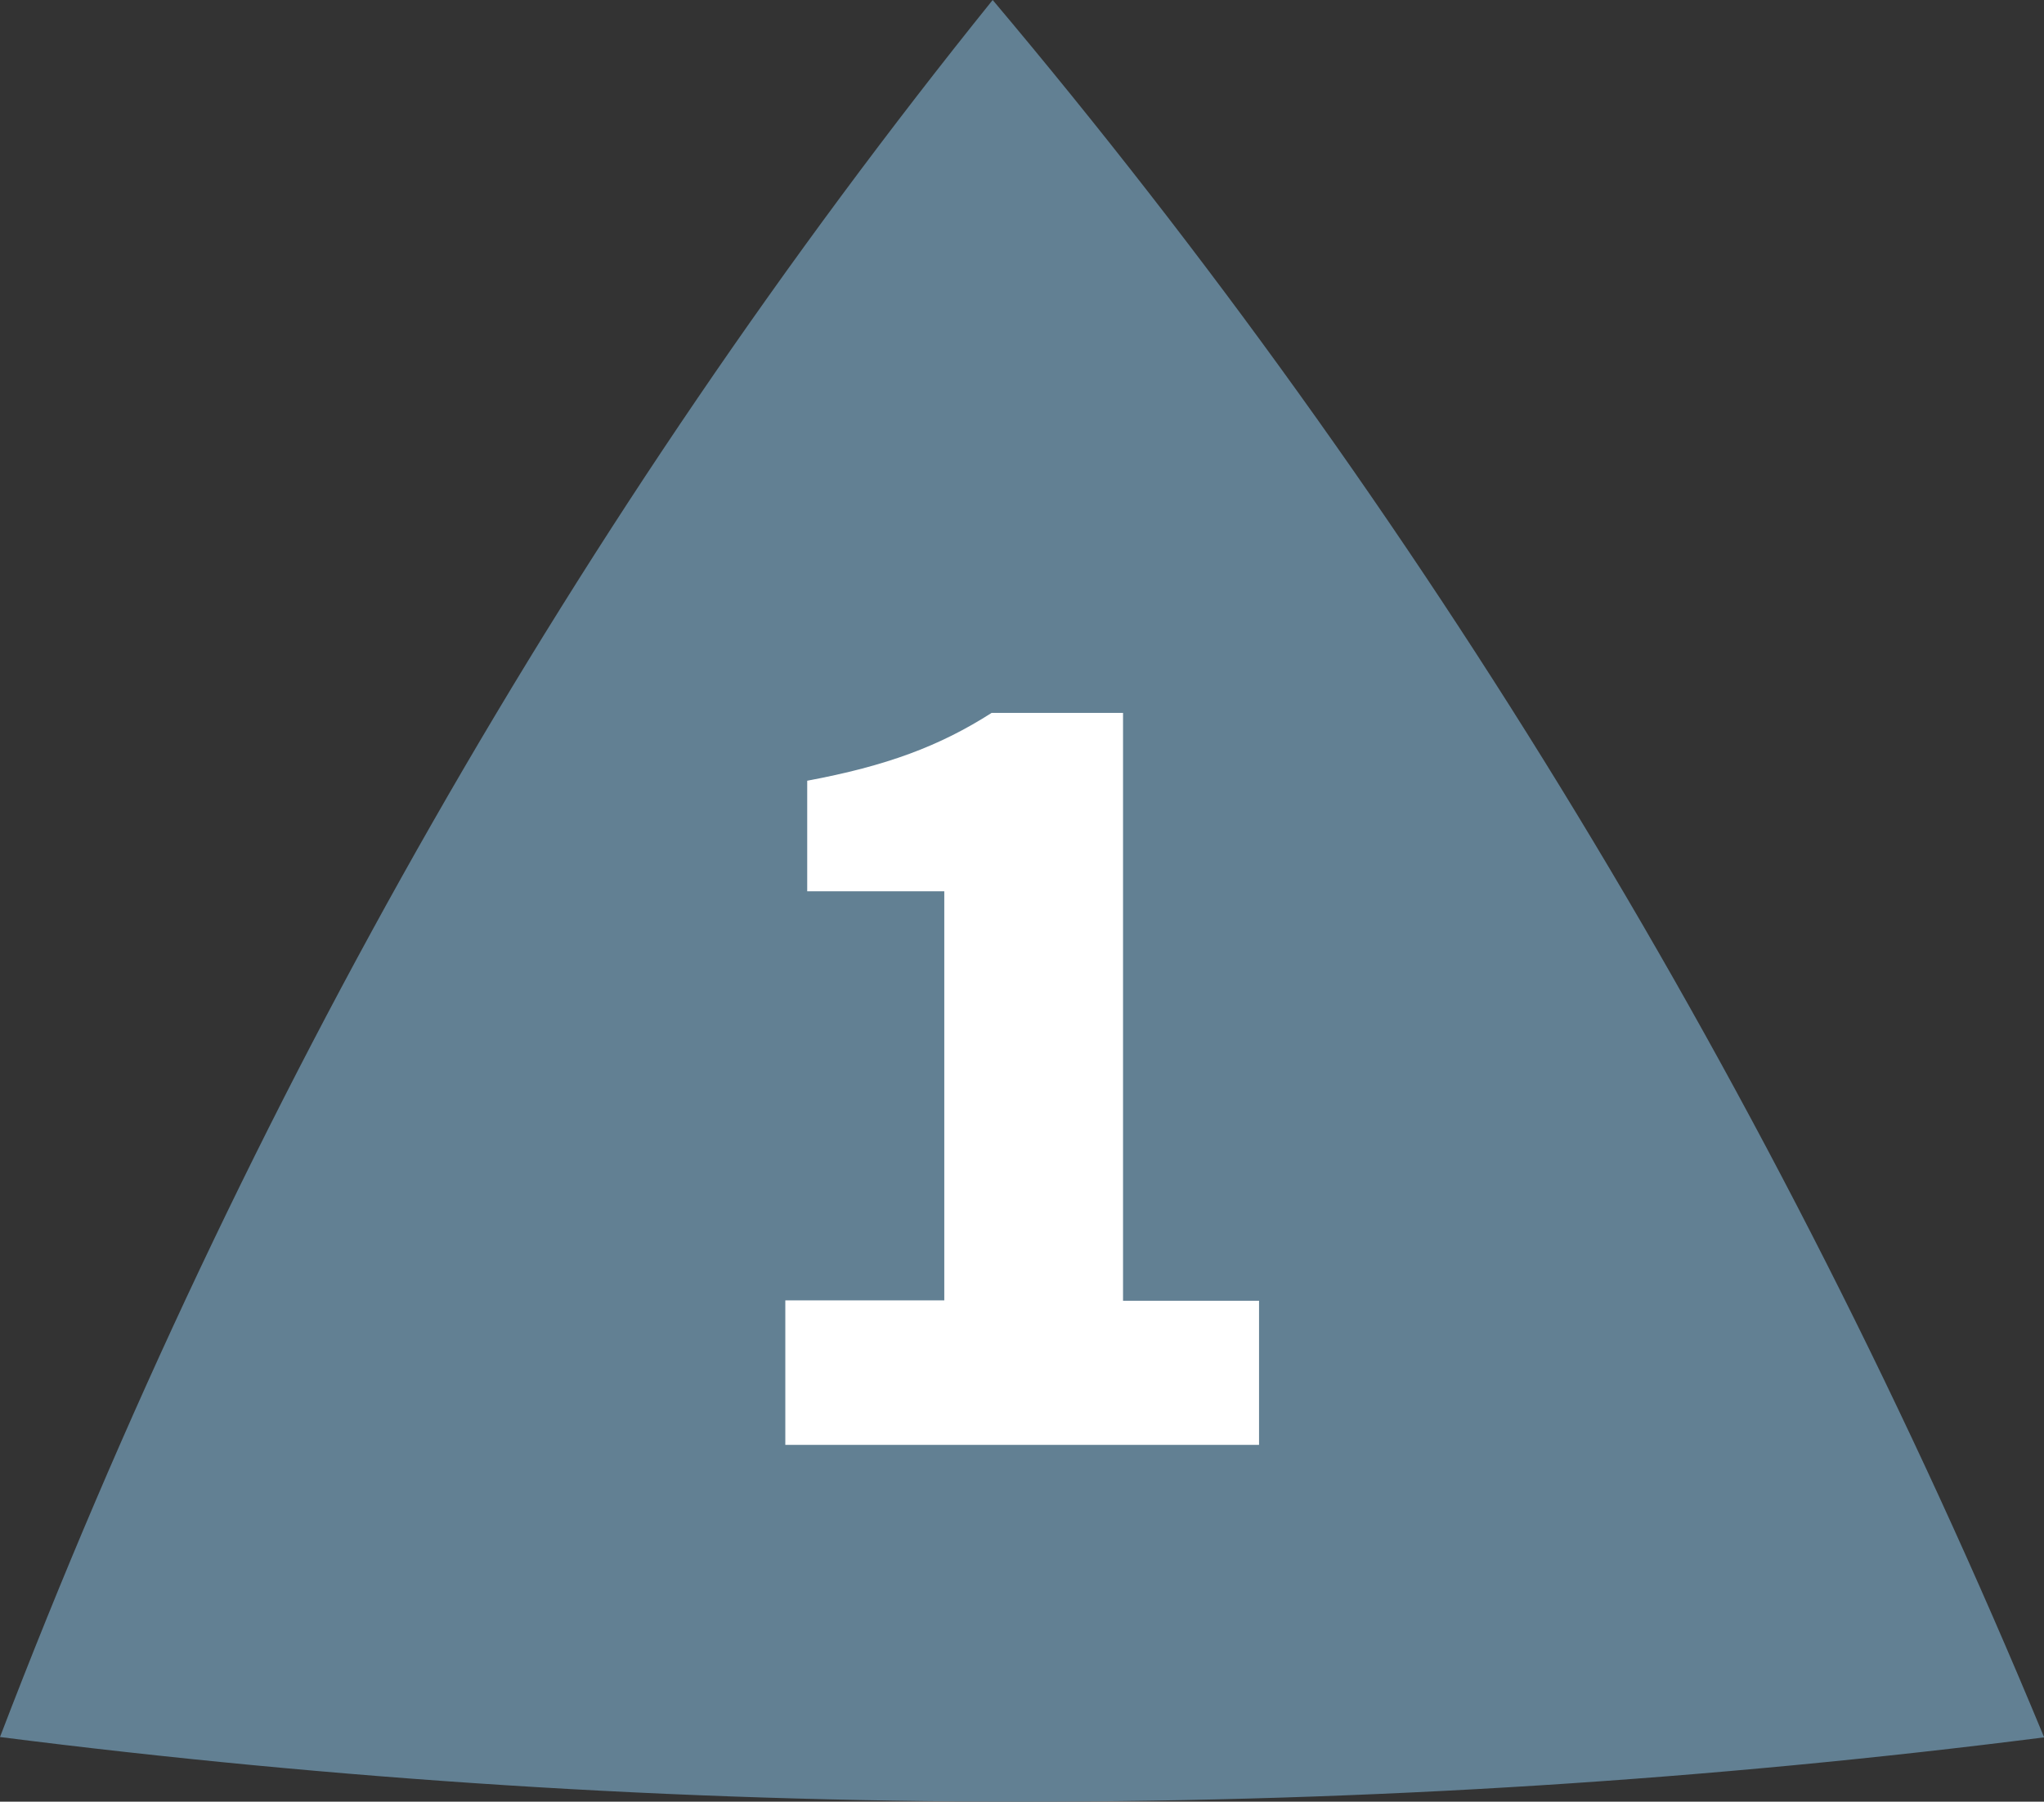 <?xml version="1.0" encoding="UTF-8"?> <svg xmlns="http://www.w3.org/2000/svg" xmlns:xlink="http://www.w3.org/1999/xlink" id="Calque_1" viewBox="0 0 57.86 51"><rect x="0" y="0" width="57.86" height="51" fill="#333333" stroke="none"/><defs><style> .cls-1 { fill: none; } .cls-2 { fill: #628093; } .cls-3 { clip-path: url(#clippath-1); } .cls-4 { fill: #fff; } .cls-5 { clip-path: url(#clippath); } </style><clipPath id="clippath"><rect class="cls-1" x="0" width="57.86" height="51"></rect></clipPath><clipPath id="clippath-1"><rect class="cls-1" x="0" y="0" width="57.86" height="51"></rect></clipPath></defs><g id="Illustration_89"><g class="cls-5"><g class="cls-3"><path class="cls-2" d="M57.86,49.18c-9.42,1.2-19.08,1.82-28.91,1.82S9.43,50.37,0,49.17C6.9,31.15,16.38,14.55,28.1,0c12.01,14.25,22.16,30.8,29.76,49.17"></path></g></g></g><path class="cls-4" d="M22.23,36.81h4.5v-11.58h-3.88v-3.13c2.25-.42,3.75-.98,5.22-1.92h3.72v16.64h3.85v4.08h-13.41v-4.08Z"></path></svg> 